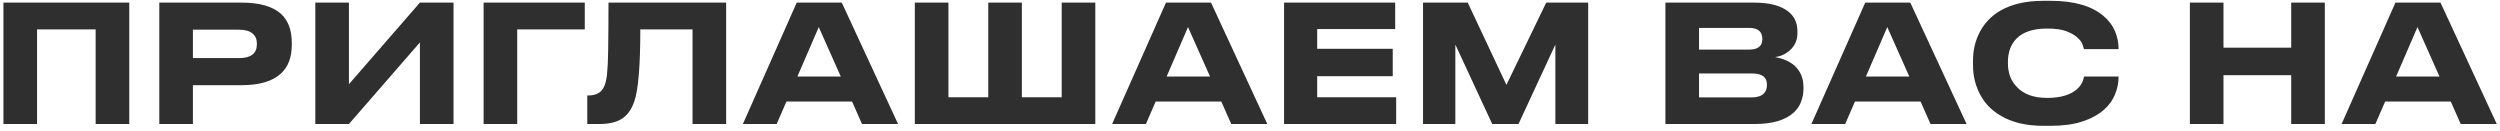 <?xml version="1.0" encoding="UTF-8"?> <svg xmlns="http://www.w3.org/2000/svg" width="383" height="20" viewBox="0 0 383 20" fill="none"><path d="M0.527 19V0.4H19.802V19H14.652V4.5H5.677V19H0.527ZM29.554 13.05V19H24.404V0.4H37.004C39.754 0.4 41.771 0.975 43.054 2.125C44.154 3.142 44.704 4.625 44.704 6.575V6.85C44.704 8.783 44.146 10.258 43.029 11.275C41.746 12.458 39.737 13.05 37.004 13.05H29.554ZM29.554 8.9H36.629C38.446 8.9 39.354 8.192 39.354 6.775V6.675C39.354 6.008 39.129 5.492 38.679 5.125C38.229 4.742 37.546 4.55 36.629 4.55H29.554V8.9ZM64.33 19V6.5L53.455 19H48.305V0.4H53.455V12.9L64.33 0.4H69.48V19H64.33ZM74.087 19V0.4H89.587V4.5H79.237V19H74.087ZM106.096 4.5H98.096C98.096 10.017 97.796 13.675 97.196 15.475C96.846 16.525 96.338 17.333 95.671 17.9C94.805 18.633 93.521 19 91.821 19H89.971V14.625H90.146C91.396 14.625 92.213 14.133 92.596 13.15C92.779 12.717 92.913 12.133 92.996 11.4C93.096 10.383 93.154 9.15 93.171 7.7C93.204 5.367 93.221 2.933 93.221 0.4H111.246V19H106.096V4.5ZM132.06 19L130.535 15.55H120.485L118.985 19H113.81L122.06 0.4H128.96L137.585 19H132.06ZM128.81 11.725L125.435 4.15L122.16 11.725H128.81ZM140.151 19V0.4H145.301V14.9H151.401V0.4H156.551V14.9H162.651V0.4H167.801V19H140.151ZM188.627 19L187.102 15.55H177.052L175.552 19H170.377L178.627 0.4H185.527L194.152 19H188.627ZM185.377 11.725L182.002 4.15L178.727 11.725H185.377ZM196.718 0.4H213.743V4.45H201.793V7.475H213.368V11.675H201.793V14.9H213.893V19H196.718V0.4ZM218.008 19V0.4H224.858L230.783 13L236.883 0.4H243.308V19H238.283V6.825L232.633 19H228.608L222.958 6.825V19H218.008ZM255.141 0.4H268.716C271.116 0.4 272.891 0.875 274.041 1.825C274.925 2.558 275.366 3.55 275.366 4.8V5.075C275.366 6.142 274.975 7.025 274.191 7.725C273.541 8.292 272.791 8.633 271.941 8.75C273.175 8.967 274.166 9.4 274.916 10.05C275.833 10.883 276.291 11.983 276.291 13.35V13.625C276.291 14.308 276.166 14.967 275.916 15.6C275.683 16.233 275.308 16.783 274.791 17.25C273.508 18.417 271.508 19 268.791 19H255.141V0.4ZM260.291 4.275V7.6H267.966C269.316 7.6 269.991 7.058 269.991 5.975V5.925C269.991 5.425 269.833 5.025 269.516 4.725C269.2 4.425 268.683 4.275 267.966 4.275H260.291ZM260.291 11.25V14.925H268.366C269.2 14.925 269.816 14.725 270.216 14.325C270.533 14.008 270.691 13.583 270.691 13.05V12.95C270.691 12.417 270.533 12.017 270.216 11.75C269.833 11.417 269.216 11.25 268.366 11.25H260.291ZM295.756 19L294.231 15.55H284.181L282.681 19H277.506L285.756 0.4H292.656L301.281 19H295.756ZM292.506 11.725L289.131 4.15L285.856 11.725H292.506ZM313.016 19.275C310.382 19.275 308.199 18.75 306.466 17.7C304.966 16.817 303.866 15.617 303.166 14.1C302.566 12.833 302.266 11.475 302.266 10.025V9.275C302.266 7.792 302.566 6.425 303.166 5.175C303.899 3.658 304.999 2.475 306.466 1.625C308.216 0.625 310.399 0.125 313.016 0.125H314.166C317.766 0.125 320.474 0.908 322.291 2.475C323.074 3.142 323.649 3.908 324.016 4.775C324.382 5.642 324.566 6.542 324.566 7.475V7.525H319.266C319.232 7.375 319.157 7.133 319.041 6.8C318.891 6.417 318.607 6.05 318.191 5.7C317.774 5.333 317.224 5.025 316.541 4.775C315.841 4.508 314.857 4.375 313.591 4.375C311.474 4.375 309.907 4.9 308.891 5.95C308.457 6.4 308.132 6.933 307.916 7.55C307.716 8.15 307.616 8.775 307.616 9.425V9.775C307.616 10.392 307.716 11.008 307.916 11.625C308.132 12.225 308.466 12.767 308.916 13.25C309.966 14.417 311.532 15 313.616 15C315.716 15 317.274 14.525 318.291 13.575C318.624 13.242 318.866 12.908 319.016 12.575C319.166 12.242 319.249 11.958 319.266 11.725H324.566V11.8C324.566 12.7 324.382 13.592 324.016 14.475C323.666 15.342 323.107 16.117 322.341 16.8C321.474 17.567 320.357 18.175 318.991 18.625C317.641 19.058 316.032 19.275 314.166 19.275H313.016ZM351.013 19V11.525H340.638V19H335.488V0.4H340.638V7.3H351.013V0.4H356.163V19H351.013ZM376.982 19L375.457 15.55H365.407L363.907 19H358.732L366.982 0.4H373.882L382.507 19H376.982ZM373.732 11.725L370.357 4.15L367.082 11.725H373.732Z" fill="#2F2F2F"></path></svg> 